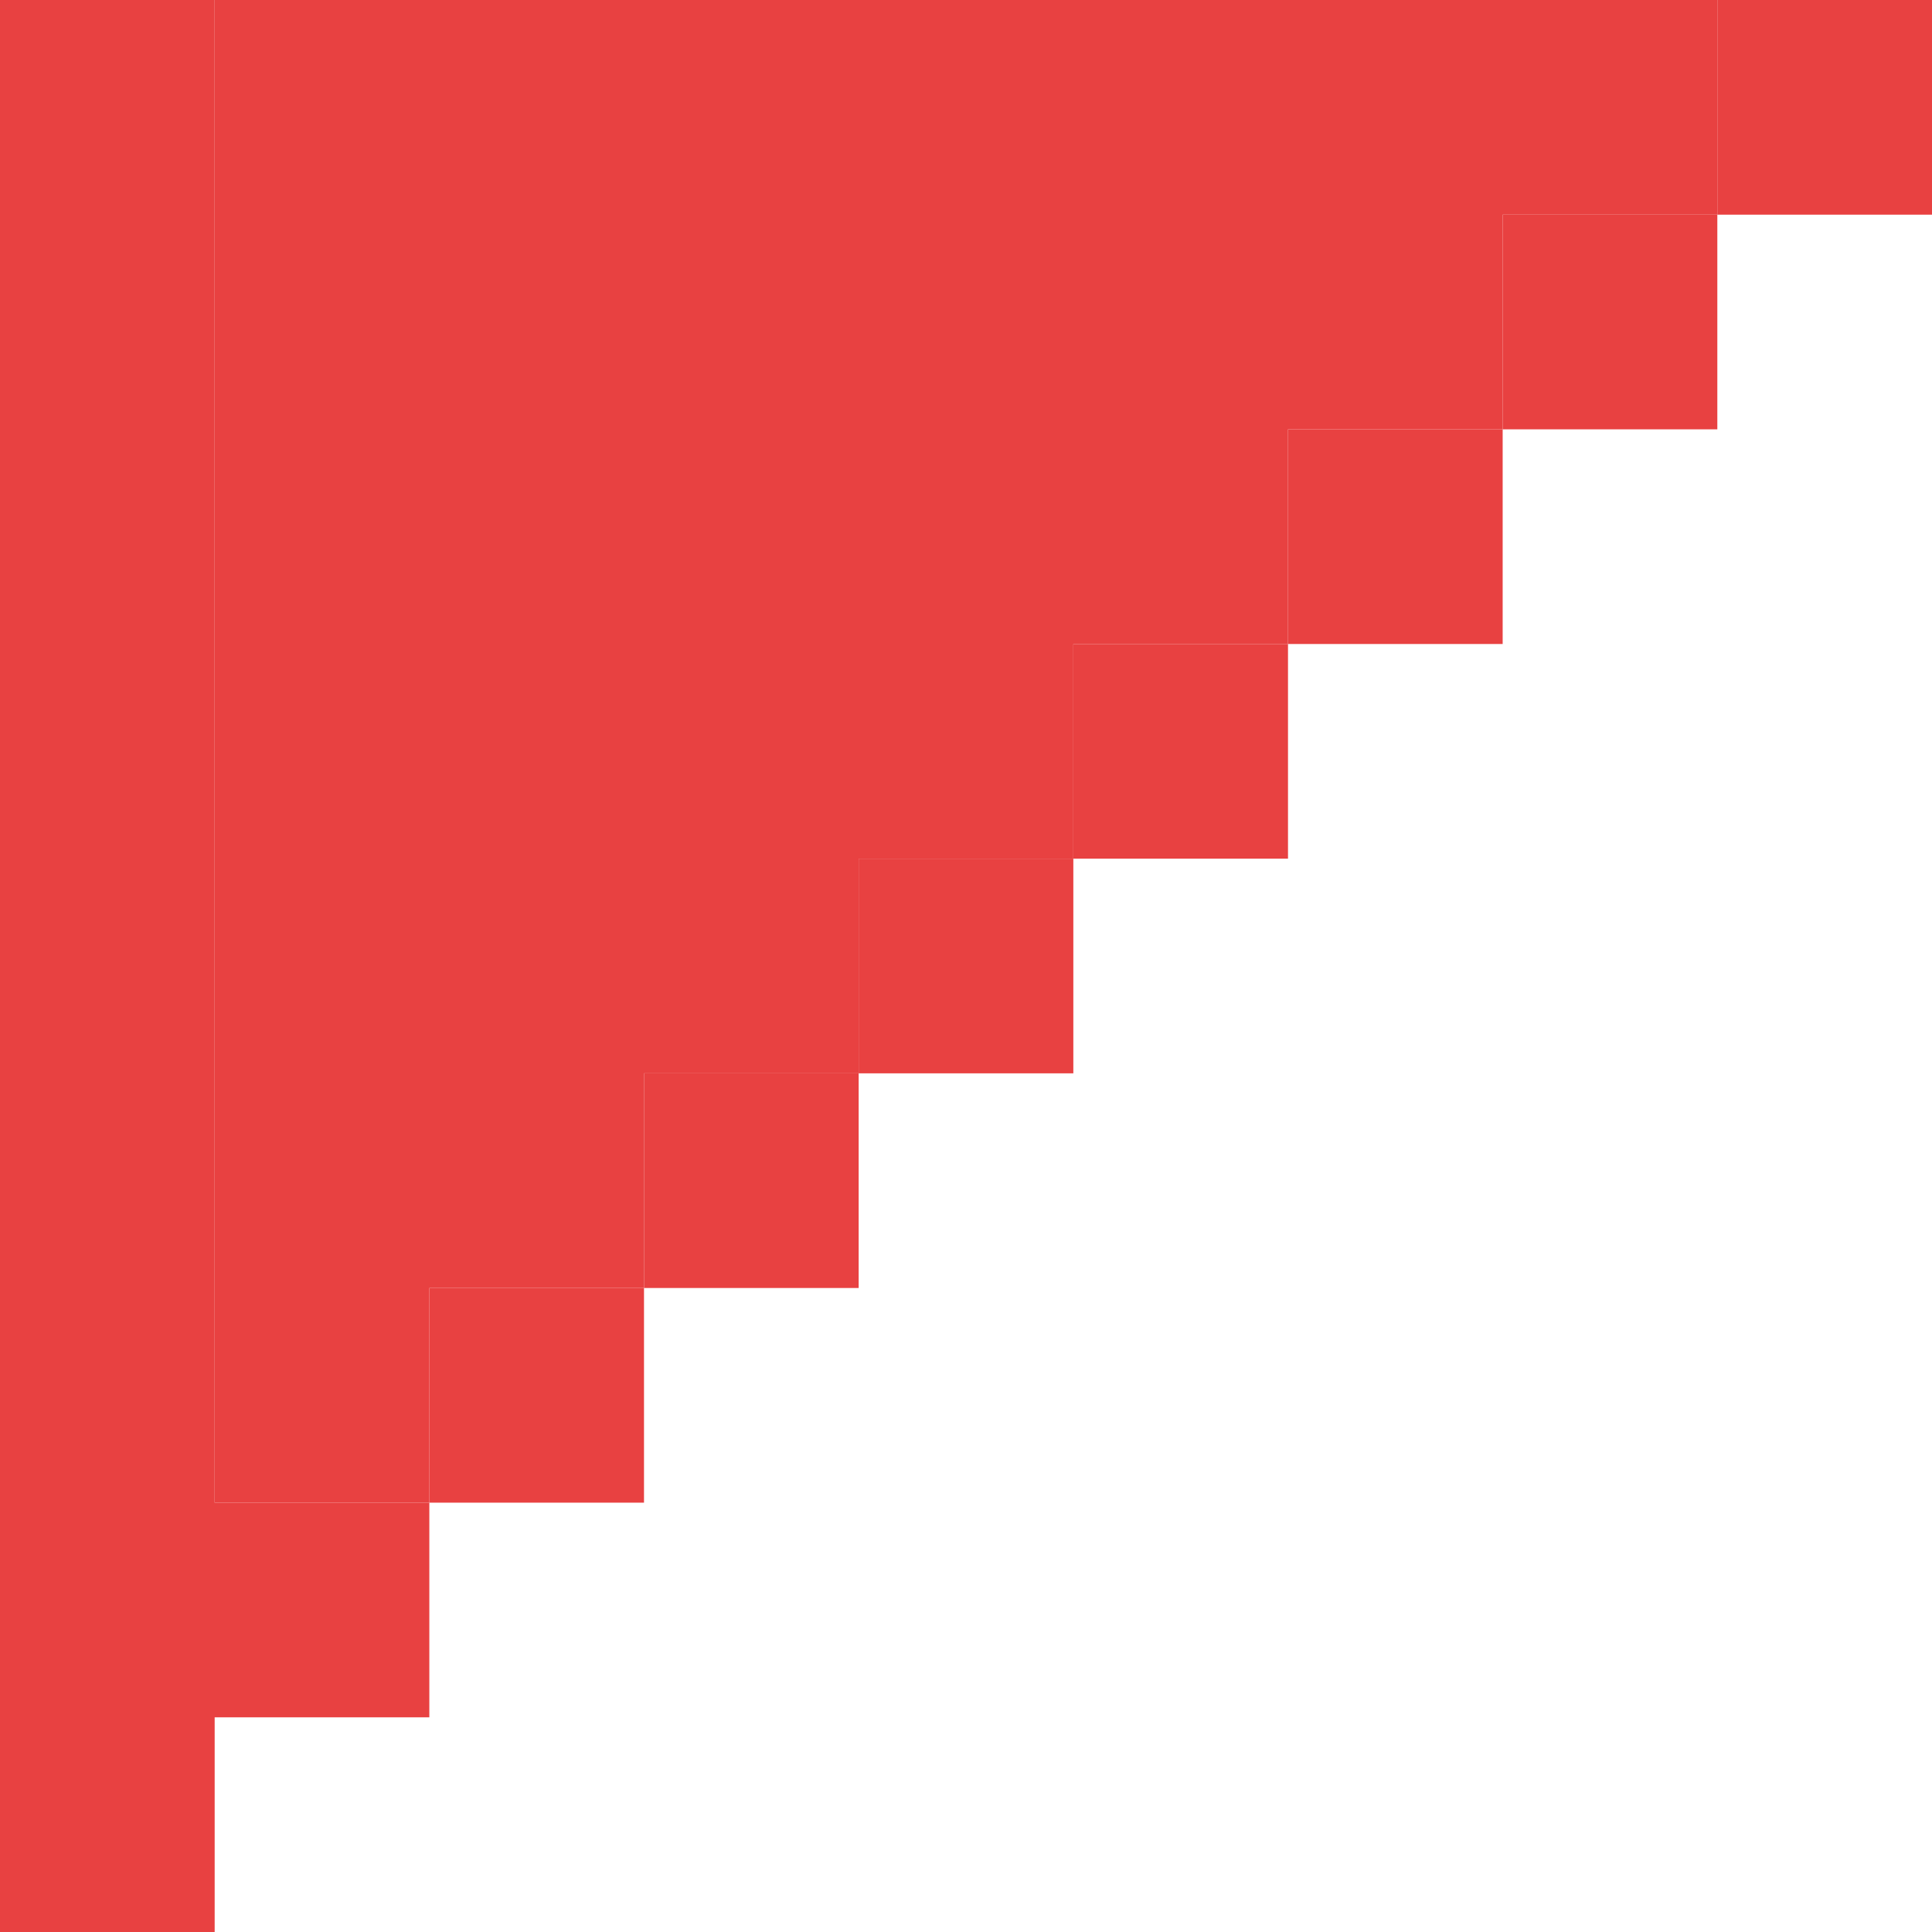 <svg xmlns="http://www.w3.org/2000/svg" x="0px" y="0px" viewBox="0 0 45 45" style="vertical-align: middle; max-width: 100%; width: 100%;" width="100%"><g>
	<rect x="35" y="5" width="5" height="5" fill="rgb(232,65,65)"></rect>
	<rect x="40" width="5" height="5" fill="rgb(232,65,65)"></rect>
	<rect x="30" y="10" width="5" height="5" fill="rgb(232,65,65)"></rect>
	<rect x="25" y="15" width="5" height="5" fill="rgb(232,65,65)"></rect>
	<rect x="20" y="20" width="5" height="5" fill="rgb(232,65,65)"></rect>
	<rect x="15" y="25" width="5" height="5" fill="rgb(232,65,65)"></rect>
	<rect x="10" y="30" width="5" height="5" fill="rgb(232,65,65)"></rect>
	<polygon points="5,30 5,25 5,20 5,15 5,10 5,5 5,0 0,0 0,5 0,10 0,15 0,20 0,25 0,30 0,35 0,40 0,45 5,45 5,40 10,40 10,35 5,35" fill="rgb(232,65,65)"></polygon>
</g><polygon points="35,0 30,0 25,0 20,0 15,0 10,0 5,0 5,5 5,10 5,15 5,20 5,25 5,30 5,35 10,35 10,30 15,30   15,25 20,25 20,20 25,20 25,15 30,15 30,10 35,10 35,5 40,5 40,0" fill="rgb(232,65,65)"></polygon></svg>